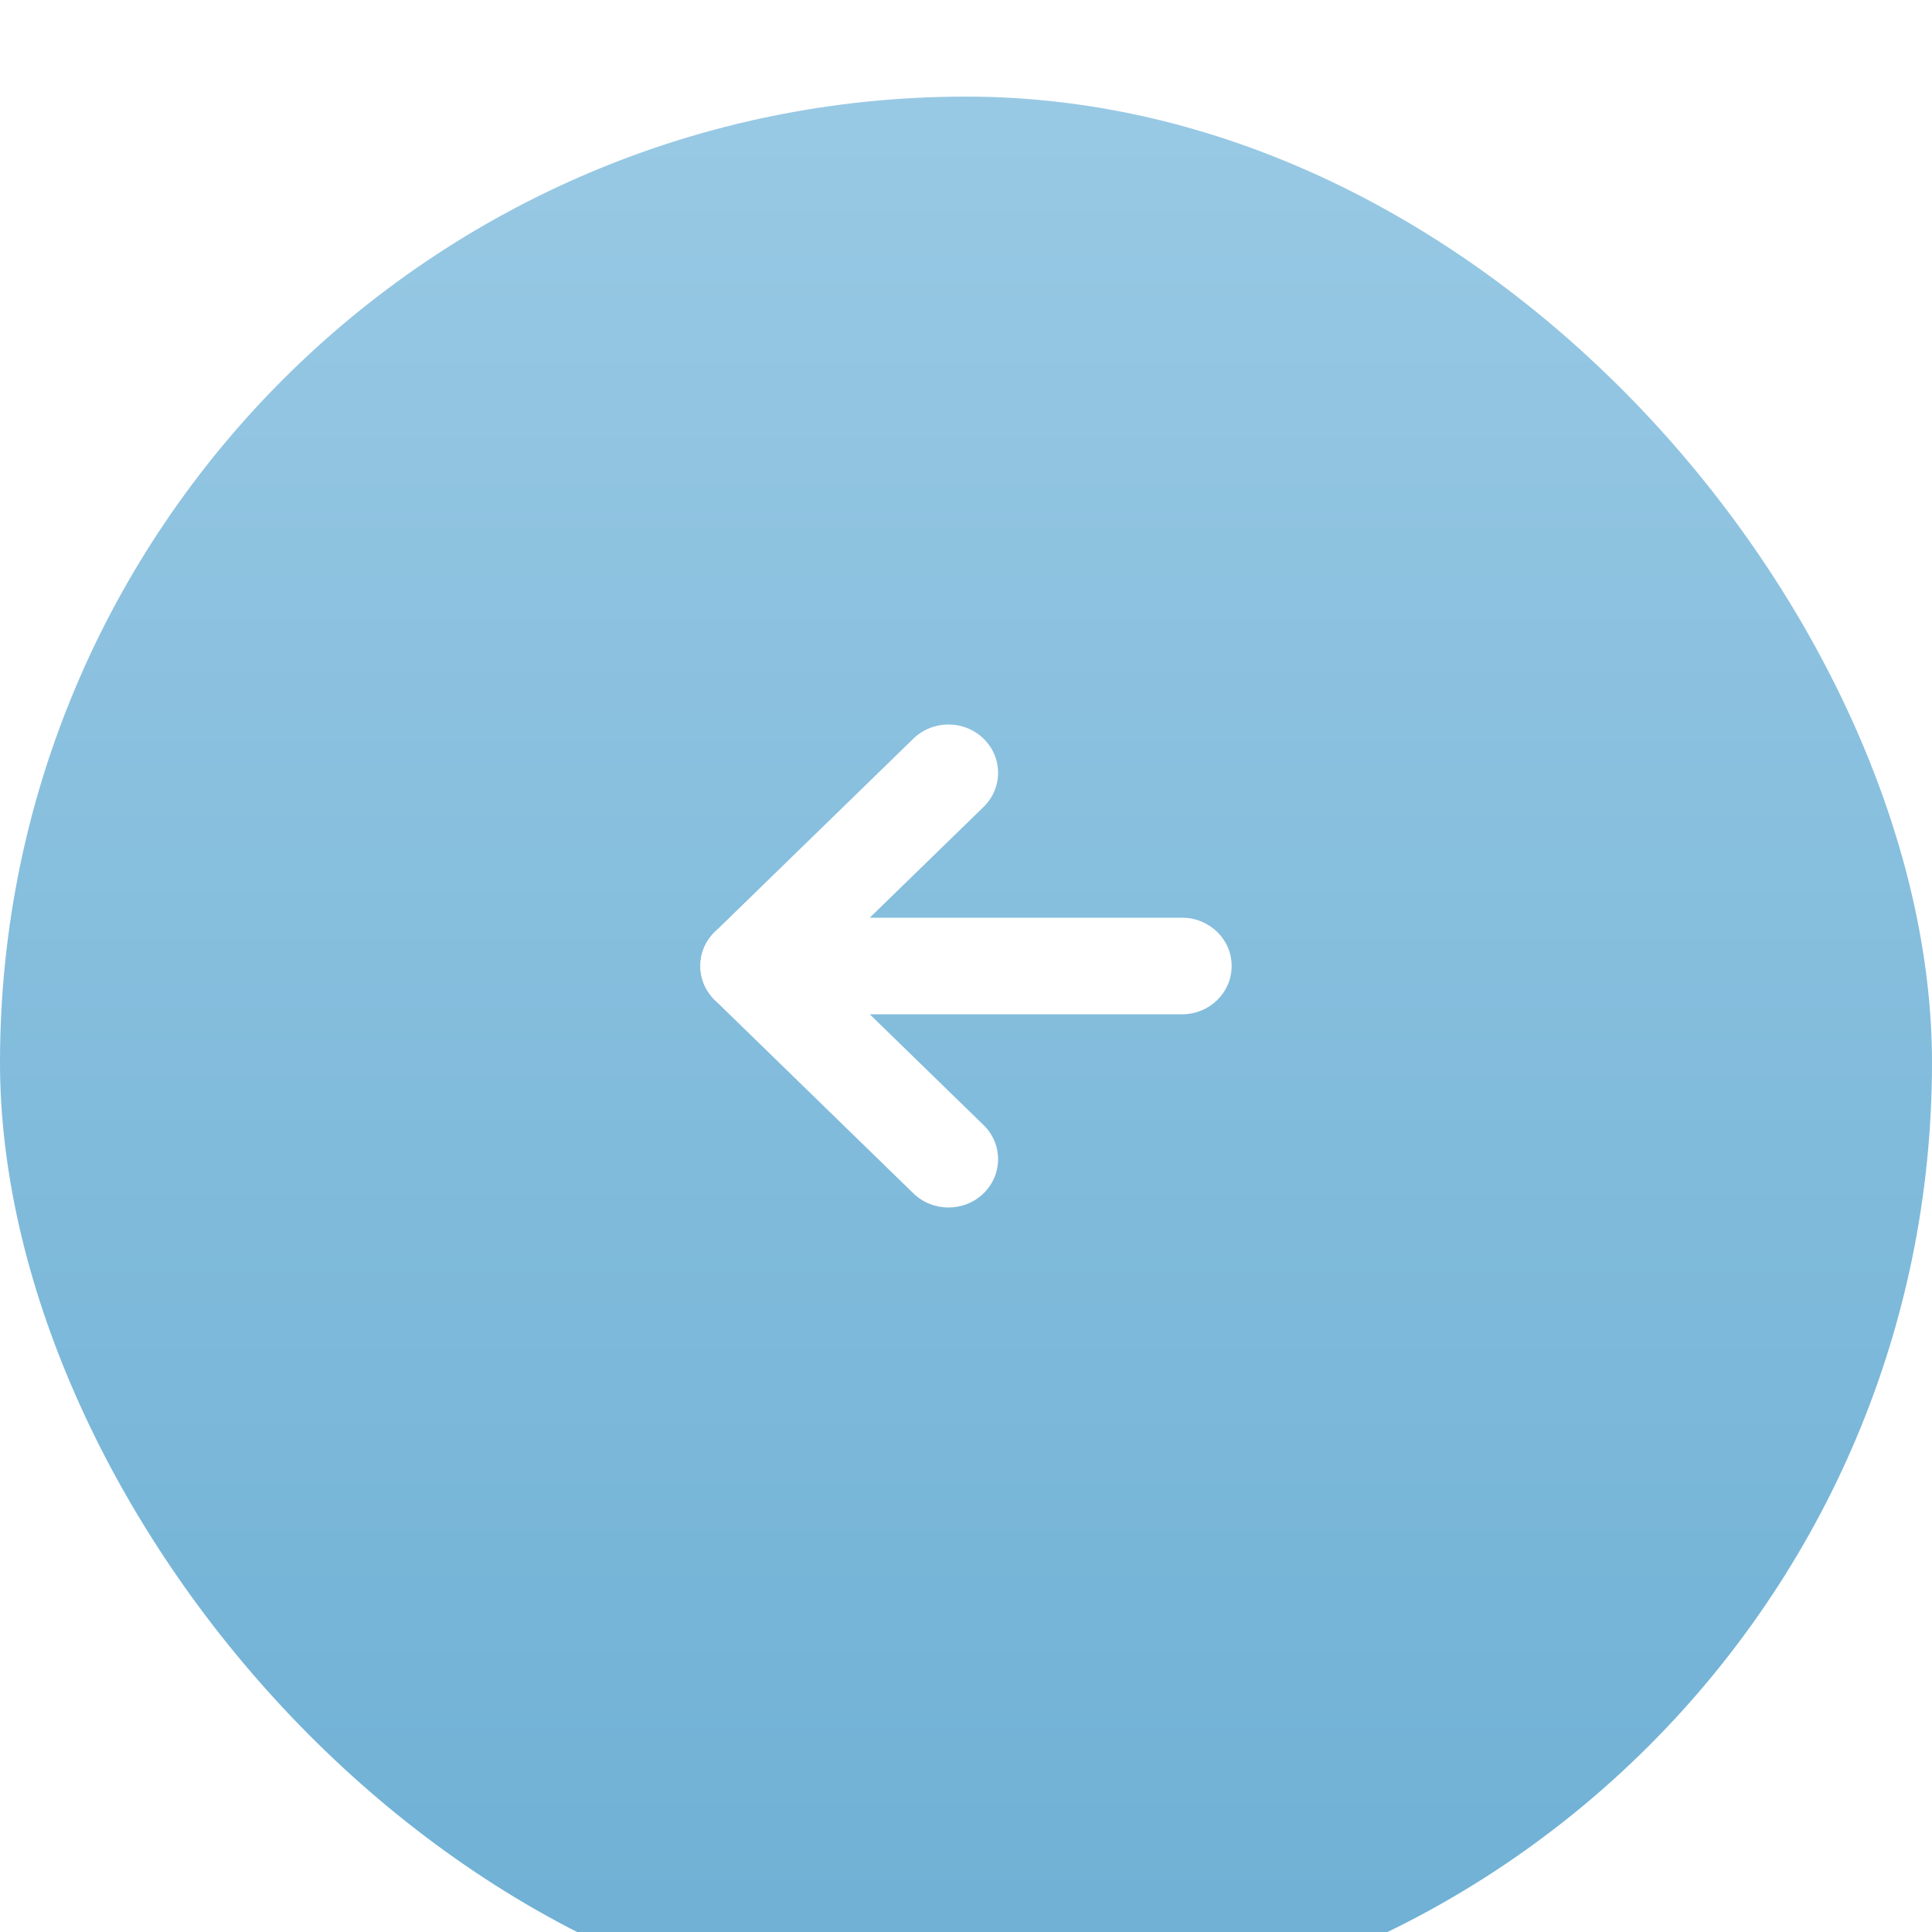 <?xml version="1.0" encoding="UTF-8"?> <svg xmlns="http://www.w3.org/2000/svg" width="80" height="80" viewBox="0 0 80 80" fill="none"><g filter="url(#filter0_i_177_343)"><rect width="80" height="80" rx="40" fill="url(#paint0_linear_177_343)"></rect></g><path fill-rule="evenodd" clip-rule="evenodd" d="M29 40C29 41.105 29.92 42 31.055 42L48.945 42C50.08 42 51 41.105 51 40C51 38.895 50.08 38 48.945 38L31.055 38C29.92 38 29 38.895 29 40Z" fill="white"></path><path fill-rule="evenodd" clip-rule="evenodd" d="M29.602 38.586C28.799 39.367 28.799 40.633 29.602 41.414L37.821 49.414C38.623 50.195 39.924 50.195 40.727 49.414C41.529 48.633 41.529 47.367 40.727 46.586L33.961 40L40.727 33.414C41.529 32.633 41.529 31.367 40.727 30.586C39.924 29.805 38.623 29.805 37.821 30.586L29.602 38.586Z" fill="white"></path><defs><filter id="filter0_i_177_343" x="0" y="0" width="80" height="84" filterUnits="userSpaceOnUse" color-interpolation-filters="sRGB"><feFlood flood-opacity="0" result="BackgroundImageFix"></feFlood><feBlend mode="normal" in="SourceGraphic" in2="BackgroundImageFix" result="shape"></feBlend><feColorMatrix in="SourceAlpha" type="matrix" values="0 0 0 0 0 0 0 0 0 0 0 0 0 0 0 0 0 0 127 0" result="hardAlpha"></feColorMatrix><feOffset dy="4"></feOffset><feGaussianBlur stdDeviation="25"></feGaussianBlur><feComposite in2="hardAlpha" operator="arithmetic" k2="-1" k3="1"></feComposite><feColorMatrix type="matrix" values="0 0 0 0 1 0 0 0 0 1 0 0 0 0 1 0 0 0 0.3 0"></feColorMatrix><feBlend mode="normal" in2="shape" result="effect1_innerShadow_177_343"></feBlend></filter><linearGradient id="paint0_linear_177_343" x1="39.886" y1="0" x2="39.886" y2="75.368" gradientUnits="userSpaceOnUse"><stop stop-color="#98C9E4"></stop><stop offset="1" stop-color="#70B1D5"></stop></linearGradient></defs></svg> 